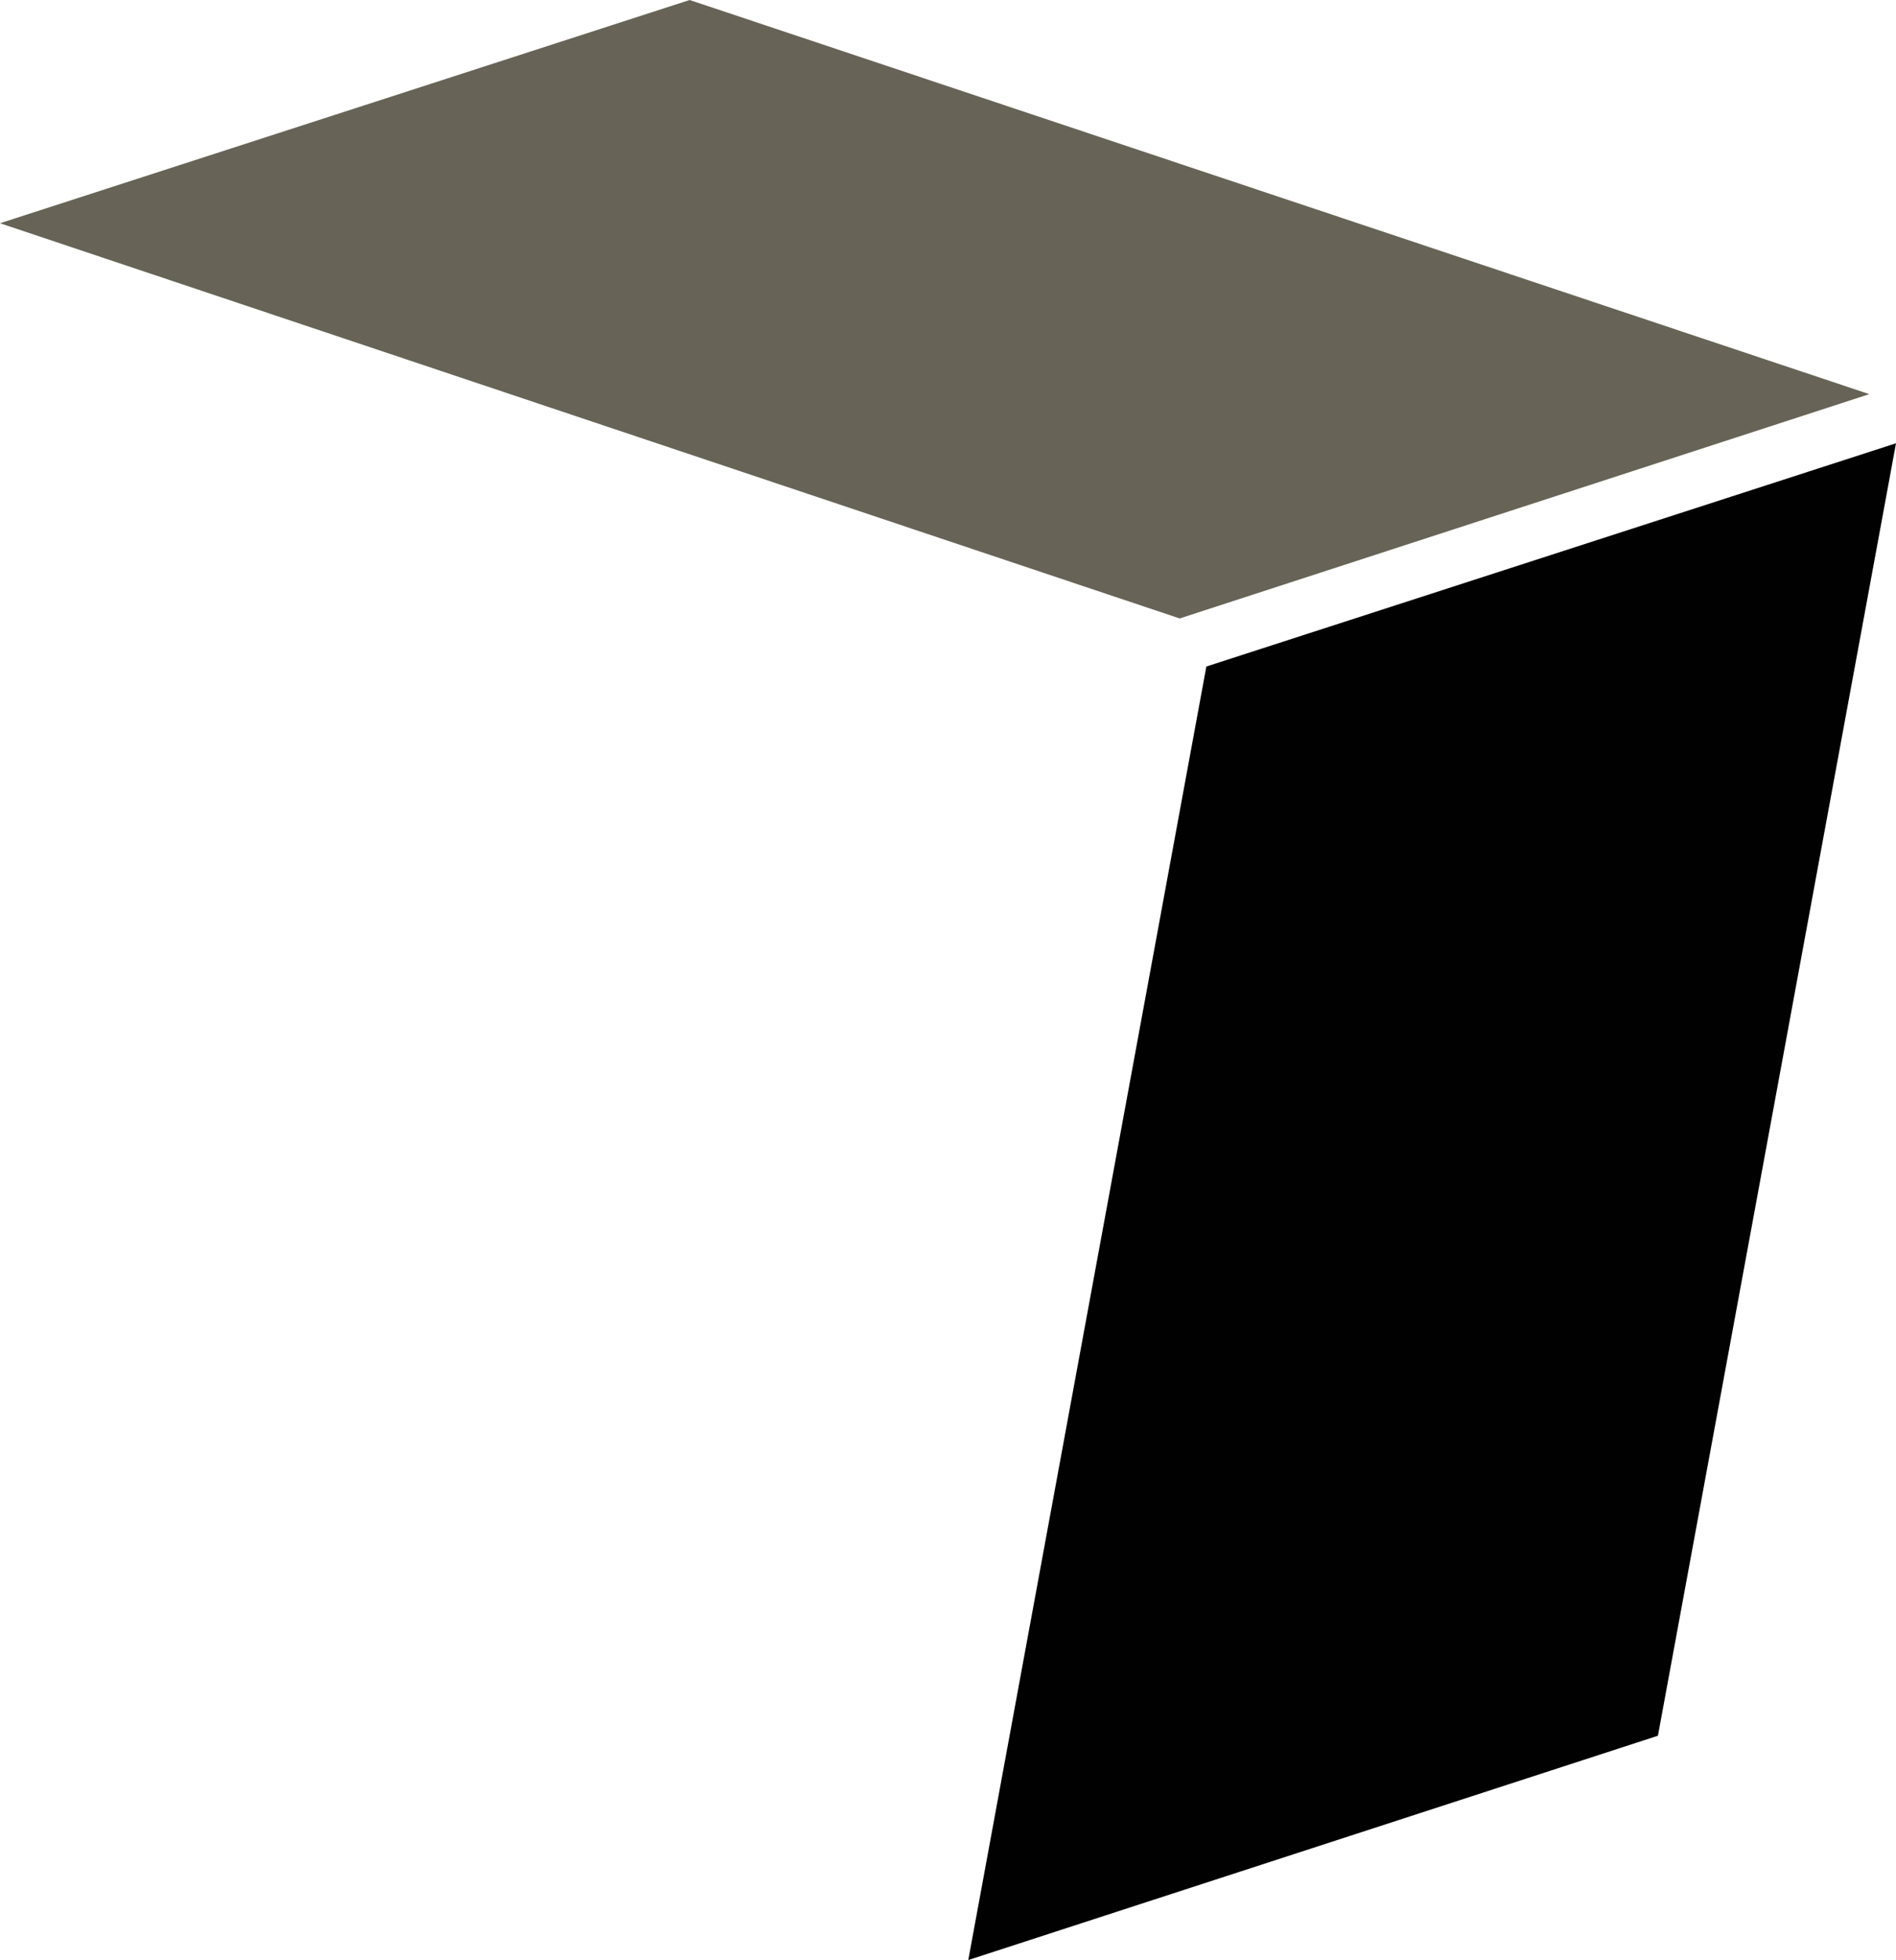 <?xml version="1.0" encoding="UTF-8" standalone="no"?>
<svg xmlns:xlink="http://www.w3.org/1999/xlink" height="91.75px" width="88.8px" xmlns="http://www.w3.org/2000/svg">
  <g transform="matrix(1.0, 0.0, 0.0, 1.0, -13.1, -0.1)">
    <path d="M68.35 29.05 L13.1 10.55 45.4 0.1 100.65 18.55 68.35 29.05" fill="#676457" fill-rule="evenodd" stroke="none"/>
    <path d="M101.9 20.85 L90.75 81.35 58.45 91.85 69.6 31.3 101.9 20.85" fill="#010101" fill-rule="evenodd" stroke="none"/>
  </g>
</svg>
